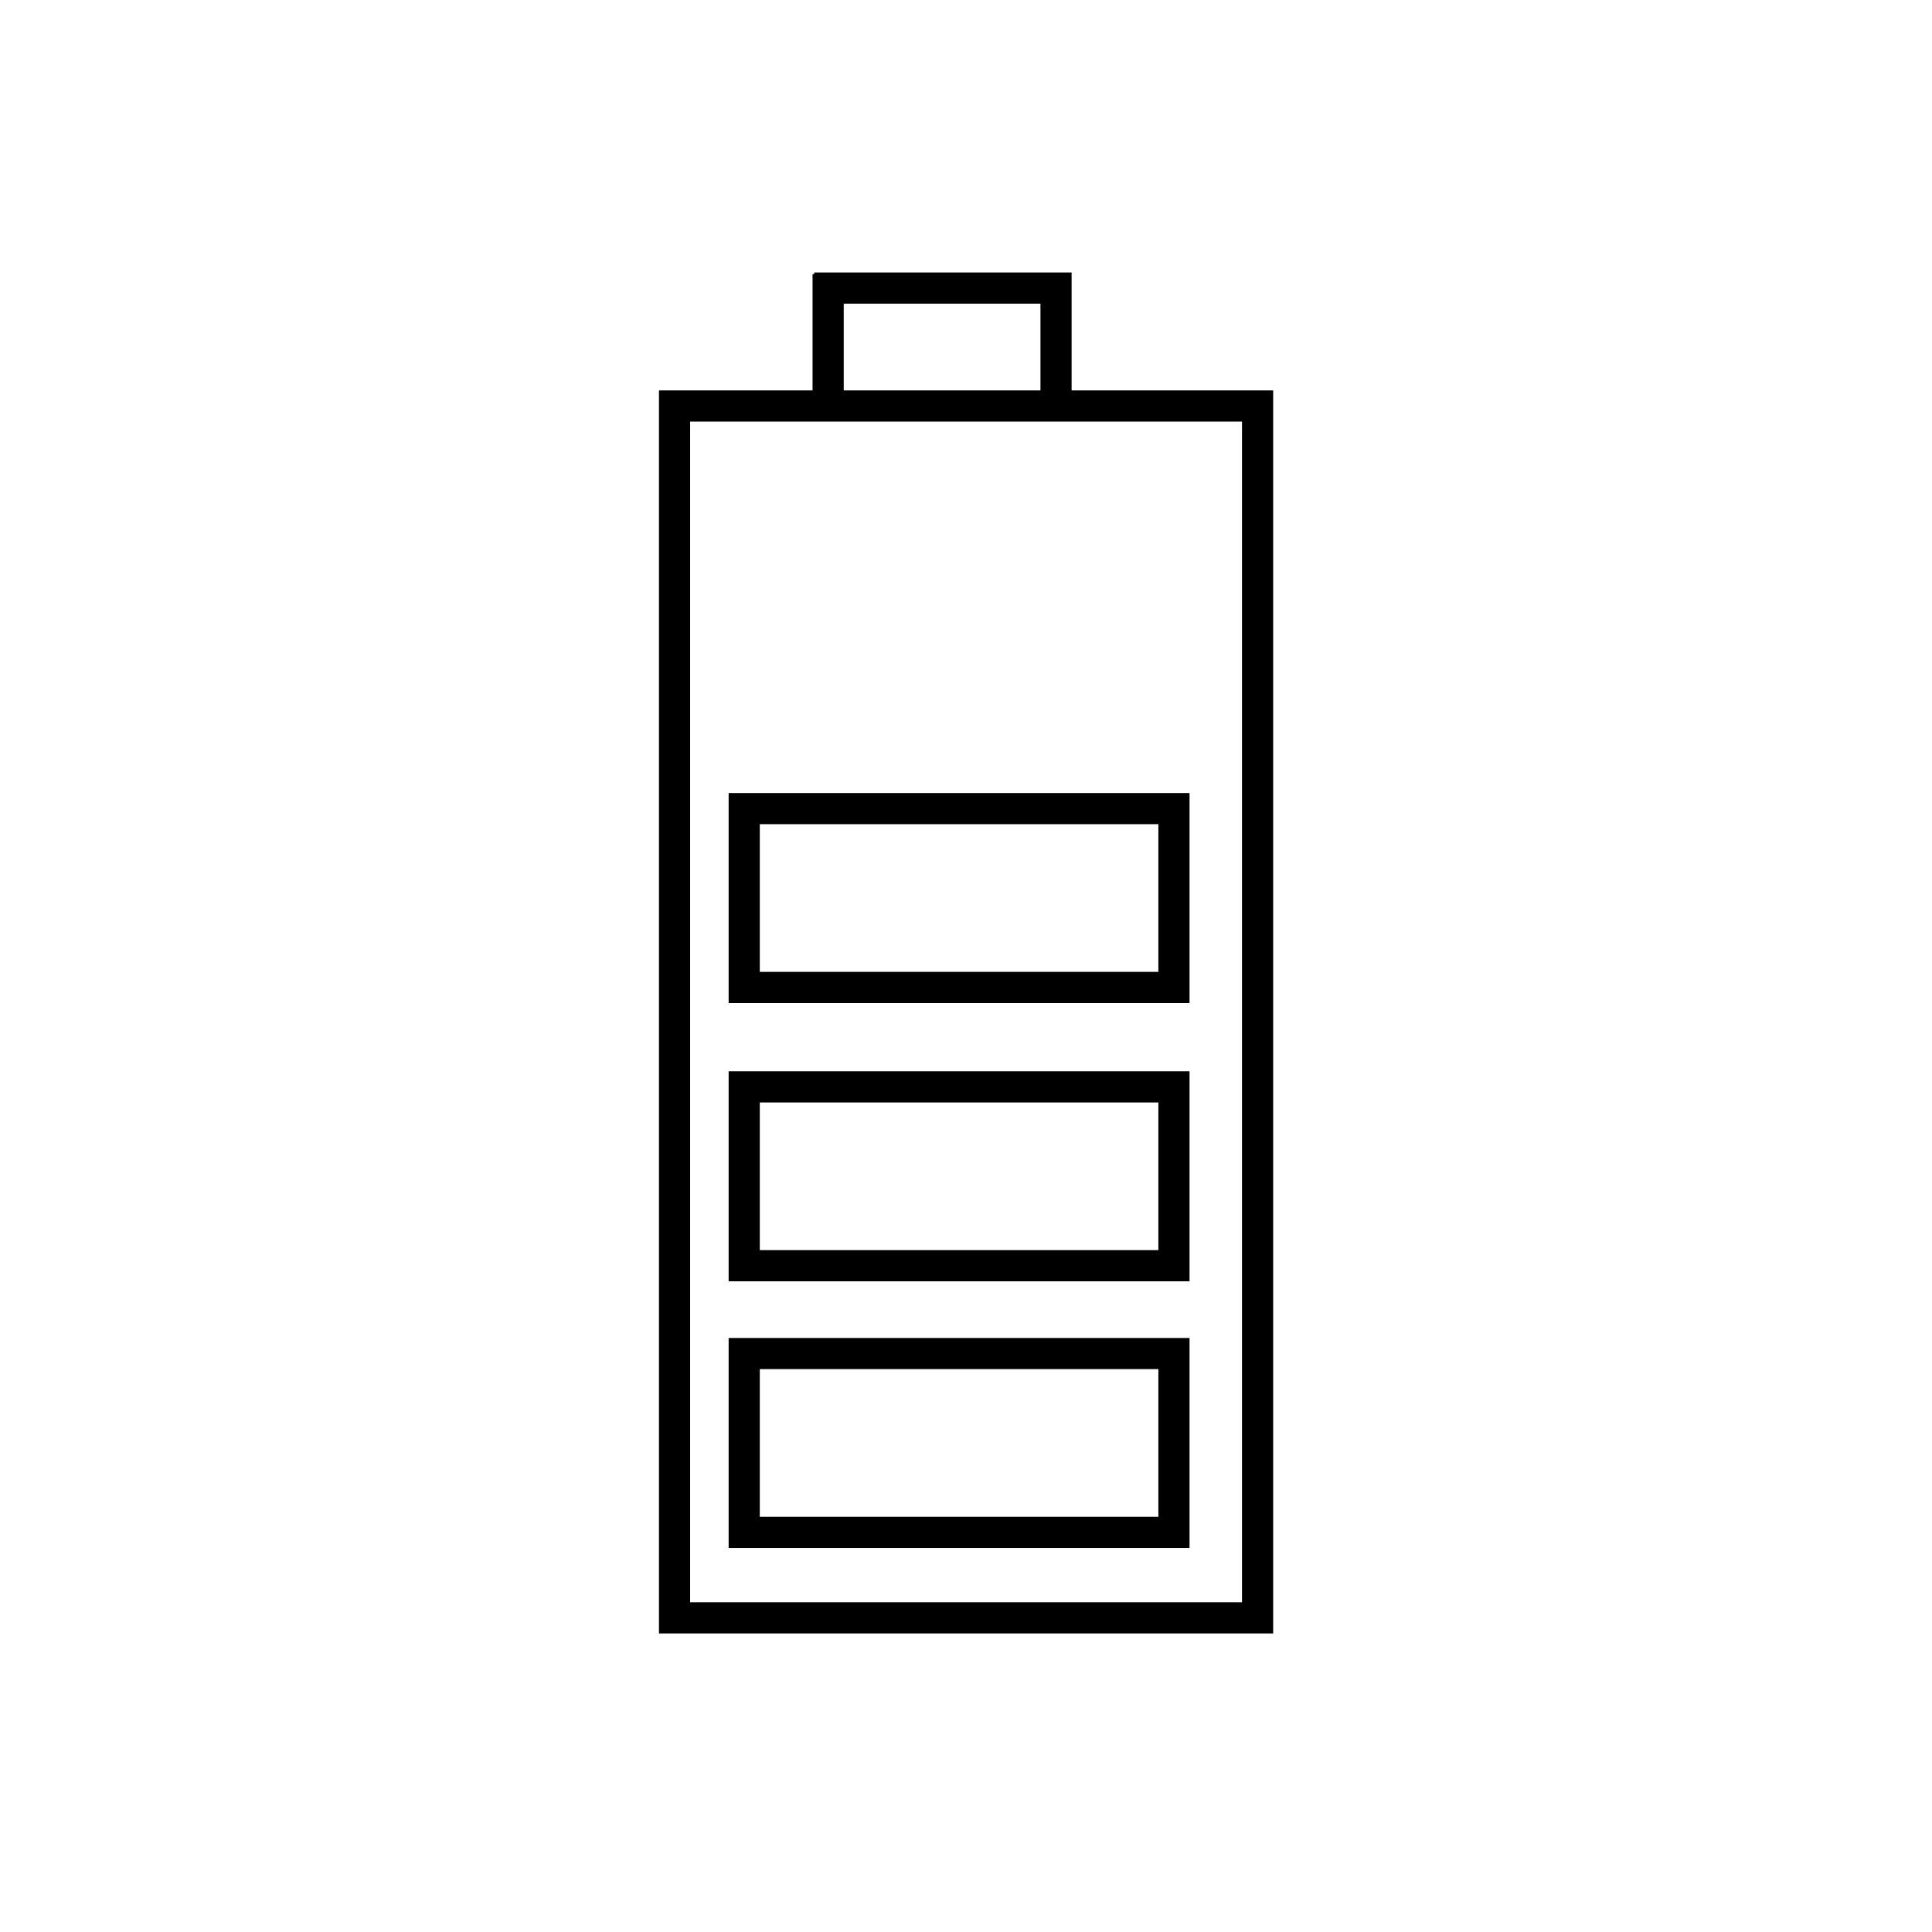 <?xml version="1.0" encoding="UTF-8" standalone="no"?>
<!DOCTYPE svg PUBLIC "-//W3C//DTD SVG 1.1//EN" "http://www.w3.org/Graphics/SVG/1.1/DTD/svg11.dtd">
<svg width="100%" height="100%" viewBox="0 0 300 300" version="1.1" xmlns="http://www.w3.org/2000/svg" xmlns:xlink="http://www.w3.org/1999/xlink" xml:space="preserve" xmlns:serif="http://www.serif.com/" style="fill-rule:evenodd;clip-rule:evenodd;stroke-miterlimit:10;">
    <g id="Layer-2" serif:id="Layer 2" transform="matrix(4.167,0,0,4.167,-1603.94,-1090.16)">
        <g transform="matrix(0.31,-3.92859e-33,3.92859e-33,0.31,420.945,297.027)">
            <g id="Layer-21" serif:id="Layer 2">
                <g transform="matrix(1,0,0,1,-100,-100)">
                    <g transform="matrix(6.18507e-17,-1.198,1.198,6.18507e-17,-158.333,936.772)">
                        <g id="Layer-1" serif:id="Layer 1">
                            <g>
                                <g transform="matrix(1,0,0,1,0,-568.89)">
                                    <path d="M763.517,792.074L754.479,792.074L754.479,772.005L763.517,772.005L763.517,792.074ZM751.685,812.297L632.883,812.297L632.883,756.592L751.685,756.592L751.685,812.297ZM766.315,769.206L754.481,769.206L754.481,753.796L630.084,753.796L630.084,815.094L754.479,815.094L754.479,794.87L766.312,794.87L766.312,769.206L766.315,769.206Z" style="fill-rule:nonzero;stroke:black;stroke-width:0.33px;"/>
                                </g>
                                <g transform="matrix(1,0,0,1,0,-570.292)">
                                    <path d="M641.459,764.985L656.611,764.985L656.611,805.308L641.459,805.308L641.459,764.985ZM638.66,808.104L659.404,808.104L659.404,762.188L638.66,762.188L638.66,808.104Z" style="fill-rule:nonzero;stroke:black;stroke-width:0.33px;"/>
                                </g>
                                <g transform="matrix(1,0,0,1,0,-570.292)">
                                    <path d="M668.217,764.985L683.365,764.985L683.365,805.308L668.217,805.308L668.217,764.985ZM665.418,808.104L686.159,808.104L686.159,762.188L665.418,762.188L665.418,808.104Z" style="fill-rule:nonzero;stroke:black;stroke-width:0.33px;"/>
                                </g>
                                <g transform="matrix(1,0,0,1,0,-570.292)">
                                    <path d="M696.137,764.985L711.288,764.985L711.288,805.308L696.137,805.308L696.137,764.985ZM693.337,808.104L714.081,808.104L714.081,762.188L693.337,762.188L693.337,808.104Z" style="fill-rule:nonzero;stroke:black;stroke-width:0.33px;"/>
                                </g>
                            </g>
                        </g>
                    </g>
                </g>
            </g>
        </g>
    </g>
</svg>
